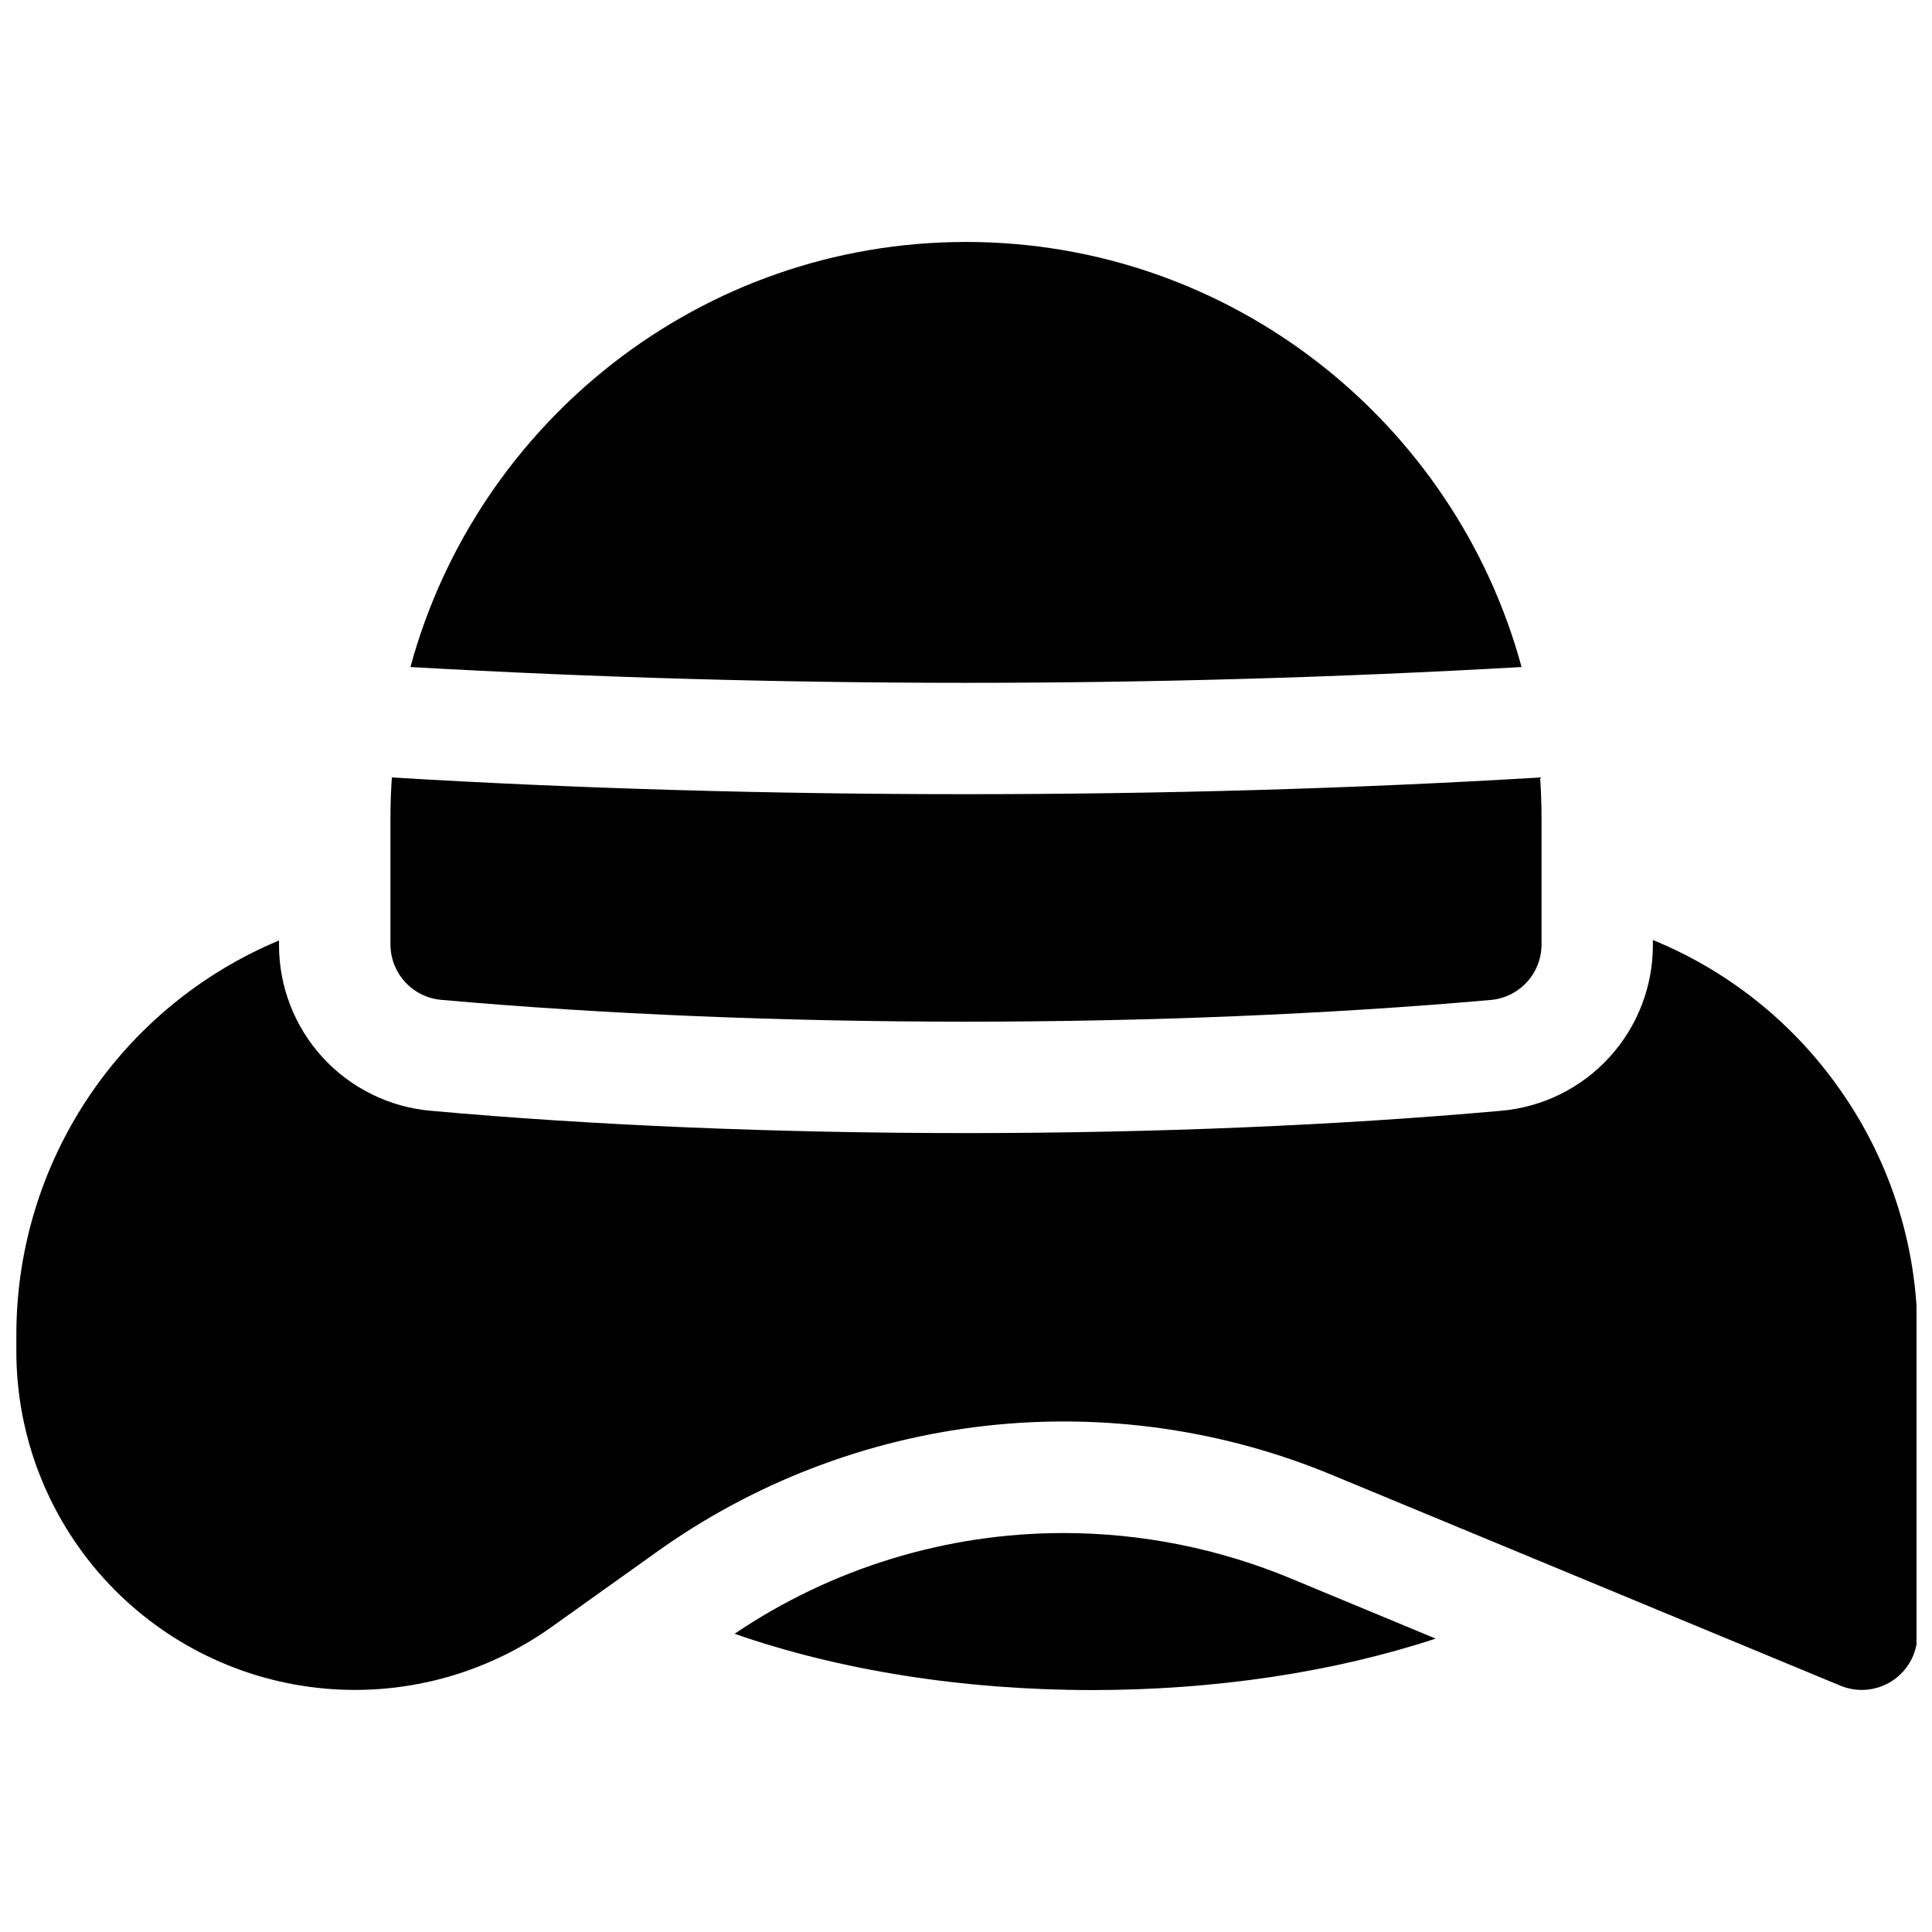 <?xml version="1.0" encoding="UTF-8"?>
<!-- Uploaded to: SVG Repo, www.svgrepo.com, Generator: SVG Repo Mixer Tools -->
<svg width="800px" height="800px" version="1.1" viewBox="144 144 512 512" xmlns="http://www.w3.org/2000/svg">
 <defs>
  <clipPath id="a">
   <path d="m148.09 393h503.81v199h-503.81z"/>
  </clipPath>
 </defs>
 <path d="m425.8 550.27c-31.055 0.008-61.398 9.305-87.125 26.695 27.777 9.691 60.555 14.918 94.777 14.918 32.688 0 64.059-4.762 91.012-13.637l-38.258-15.883c-19.141-7.981-39.672-12.09-60.406-12.094z"/>
 <g clip-path="url(#a)">
  <path d="m630.25 430.85c-12.27-16.797-28.961-29.859-48.215-37.738v1.141c0.059 11.082-4.062 21.777-11.543 29.953-7.477 8.18-17.762 13.238-28.801 14.172-42.941 3.848-91.945 5.902-141.7 5.902s-98.754-2.027-141.7-5.902h-0.004c-11.035-0.934-21.316-5.988-28.793-14.164-7.477-8.172-11.602-18.863-11.551-29.938v-1.035c-20.609 8.594-38.215 23.094-50.602 41.672-12.387 18.582-19 40.41-19.008 62.742v4.594c0.035 22.07 8.203 43.355 22.941 59.785 14.738 16.43 35.012 26.848 56.949 29.27s44-3.328 61.965-16.148l27.484-19.609v-0.004c25.73-18.48 55.77-30.066 87.246-33.648 31.48-3.586 63.352 0.953 92.578 13.184l134.24 55.645c4.551 1.883 9.738 1.375 13.832-1.355 4.098-2.731 6.566-7.32 6.578-12.246v-79.359c0.059-24.074-7.621-47.531-21.906-66.91z"/>
 </g>
 <path d="m547.23 320.77c-17.586-64.824-76.922-112.65-147.23-112.65-70.309 0-129.64 47.824-147.23 112.65 98.07 5.582 196.38 5.582 294.45 0z"/>
 <path d="m260.92 408.97c42.895 3.816 90.992 5.785 139.08 5.785s96.188-1.969 139.08-5.758v0.004c3.676-0.332 7.098-2.027 9.582-4.754 2.488-2.727 3.867-6.285 3.859-9.977v-33.637c0-3.562-0.137-7.094-0.375-10.598-48.816 2.953-100.48 4.43-152.15 4.43s-103.32-1.484-152.15-4.43c-0.234 3.504-0.375 7.035-0.375 10.598v33.633l0.004 0.004c0 3.684 1.383 7.238 3.867 9.957 2.488 2.723 5.902 4.414 9.574 4.742z"/>
</svg>